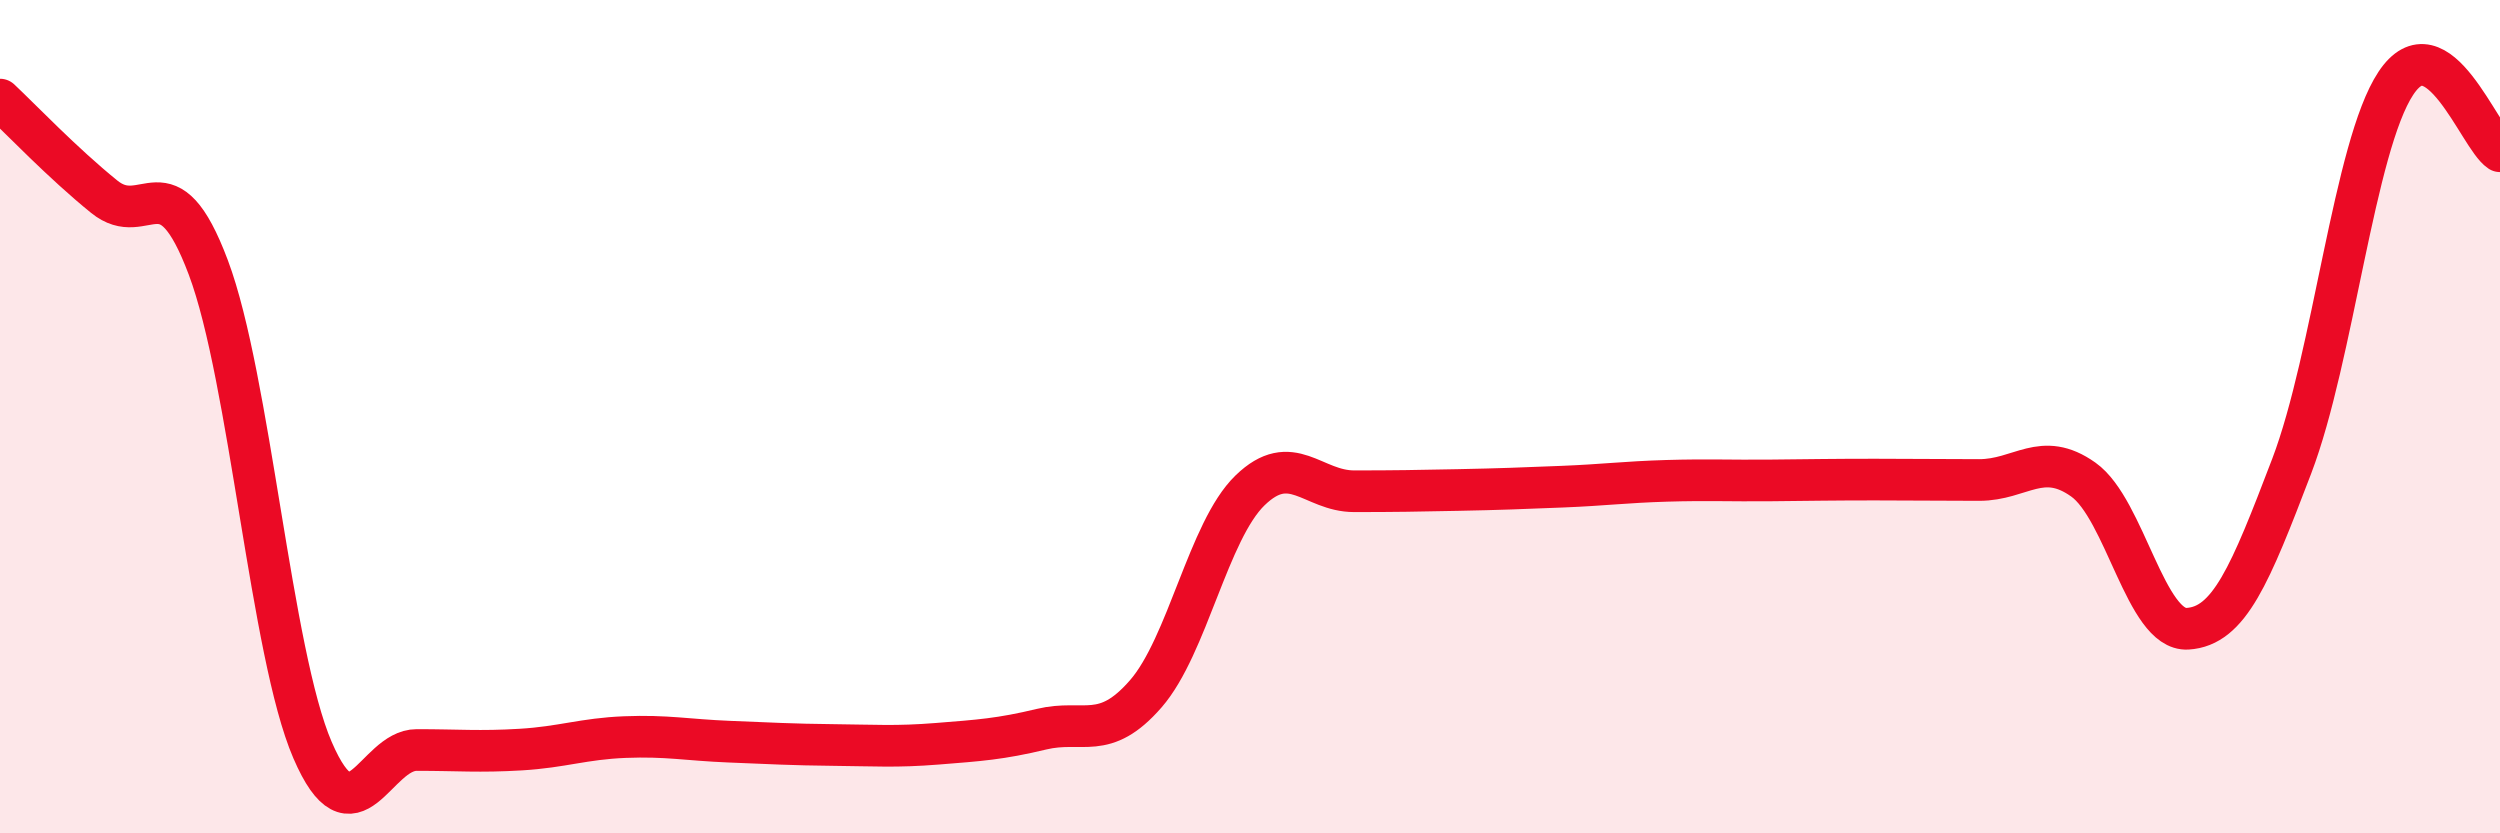 
    <svg width="60" height="20" viewBox="0 0 60 20" xmlns="http://www.w3.org/2000/svg">
      <path
        d="M 0,2.39 C 0.5,2.86 1.5,3.91 2.5,4.72 C 3.5,5.53 4,3.76 5,6.42 C 6,9.08 6.5,15.68 7.5,18 C 8.5,20.32 9,18 10,18 C 11,18 11.5,18.05 12.5,17.99 C 13.5,17.93 14,17.73 15,17.69 C 16,17.65 16.5,17.76 17.5,17.8 C 18.5,17.84 19,17.87 20,17.88 C 21,17.89 21.5,17.93 22.5,17.85 C 23.5,17.77 24,17.74 25,17.5 C 26,17.26 26.5,17.8 27.5,16.65 C 28.5,15.5 29,12.74 30,11.77 C 31,10.8 31.5,11.79 32.5,11.79 C 33.5,11.79 34,11.78 35,11.76 C 36,11.74 36.5,11.72 37.5,11.68 C 38.5,11.64 39,11.57 40,11.54 C 41,11.51 41.5,11.54 42.5,11.53 C 43.5,11.52 44,11.51 45,11.51 C 46,11.51 46.5,11.52 47.5,11.52 C 48.5,11.52 49,10.8 50,11.51 C 51,12.22 51.5,15.15 52.5,15.09 C 53.5,15.03 54,13.81 55,11.19 C 56,8.57 56.5,3.51 57.5,2 C 58.5,0.49 59.5,3.3 60,3.63L60 20L0 20Z"
        fill="#EB0A25"
        opacity="0.1"
        stroke-linecap="round"
        stroke-linejoin="round"
      />
      <path
        d="M 0,2.39 C 0.5,2.86 1.5,3.91 2.5,4.72 C 3.5,5.53 4,3.76 5,6.42 C 6,9.08 6.5,15.68 7.5,18 C 8.5,20.32 9,18 10,18 C 11,18 11.5,18.05 12.5,17.99 C 13.5,17.93 14,17.73 15,17.69 C 16,17.65 16.5,17.76 17.5,17.8 C 18.5,17.84 19,17.87 20,17.88 C 21,17.89 21.5,17.93 22.5,17.85 C 23.5,17.77 24,17.74 25,17.5 C 26,17.26 26.5,17.8 27.5,16.65 C 28.5,15.5 29,12.74 30,11.77 C 31,10.8 31.5,11.79 32.5,11.79 C 33.5,11.79 34,11.78 35,11.76 C 36,11.74 36.5,11.72 37.5,11.68 C 38.5,11.64 39,11.57 40,11.54 C 41,11.51 41.5,11.54 42.5,11.53 C 43.5,11.52 44,11.51 45,11.51 C 46,11.51 46.5,11.52 47.5,11.52 C 48.5,11.52 49,10.8 50,11.51 C 51,12.22 51.5,15.15 52.5,15.09 C 53.5,15.03 54,13.81 55,11.19 C 56,8.57 56.5,3.51 57.5,2 C 58.5,0.49 59.5,3.3 60,3.63"
        stroke="#EB0A25"
        stroke-width="1"
        fill="none"
        stroke-linecap="round"
        stroke-linejoin="round"
      />
    </svg>
  